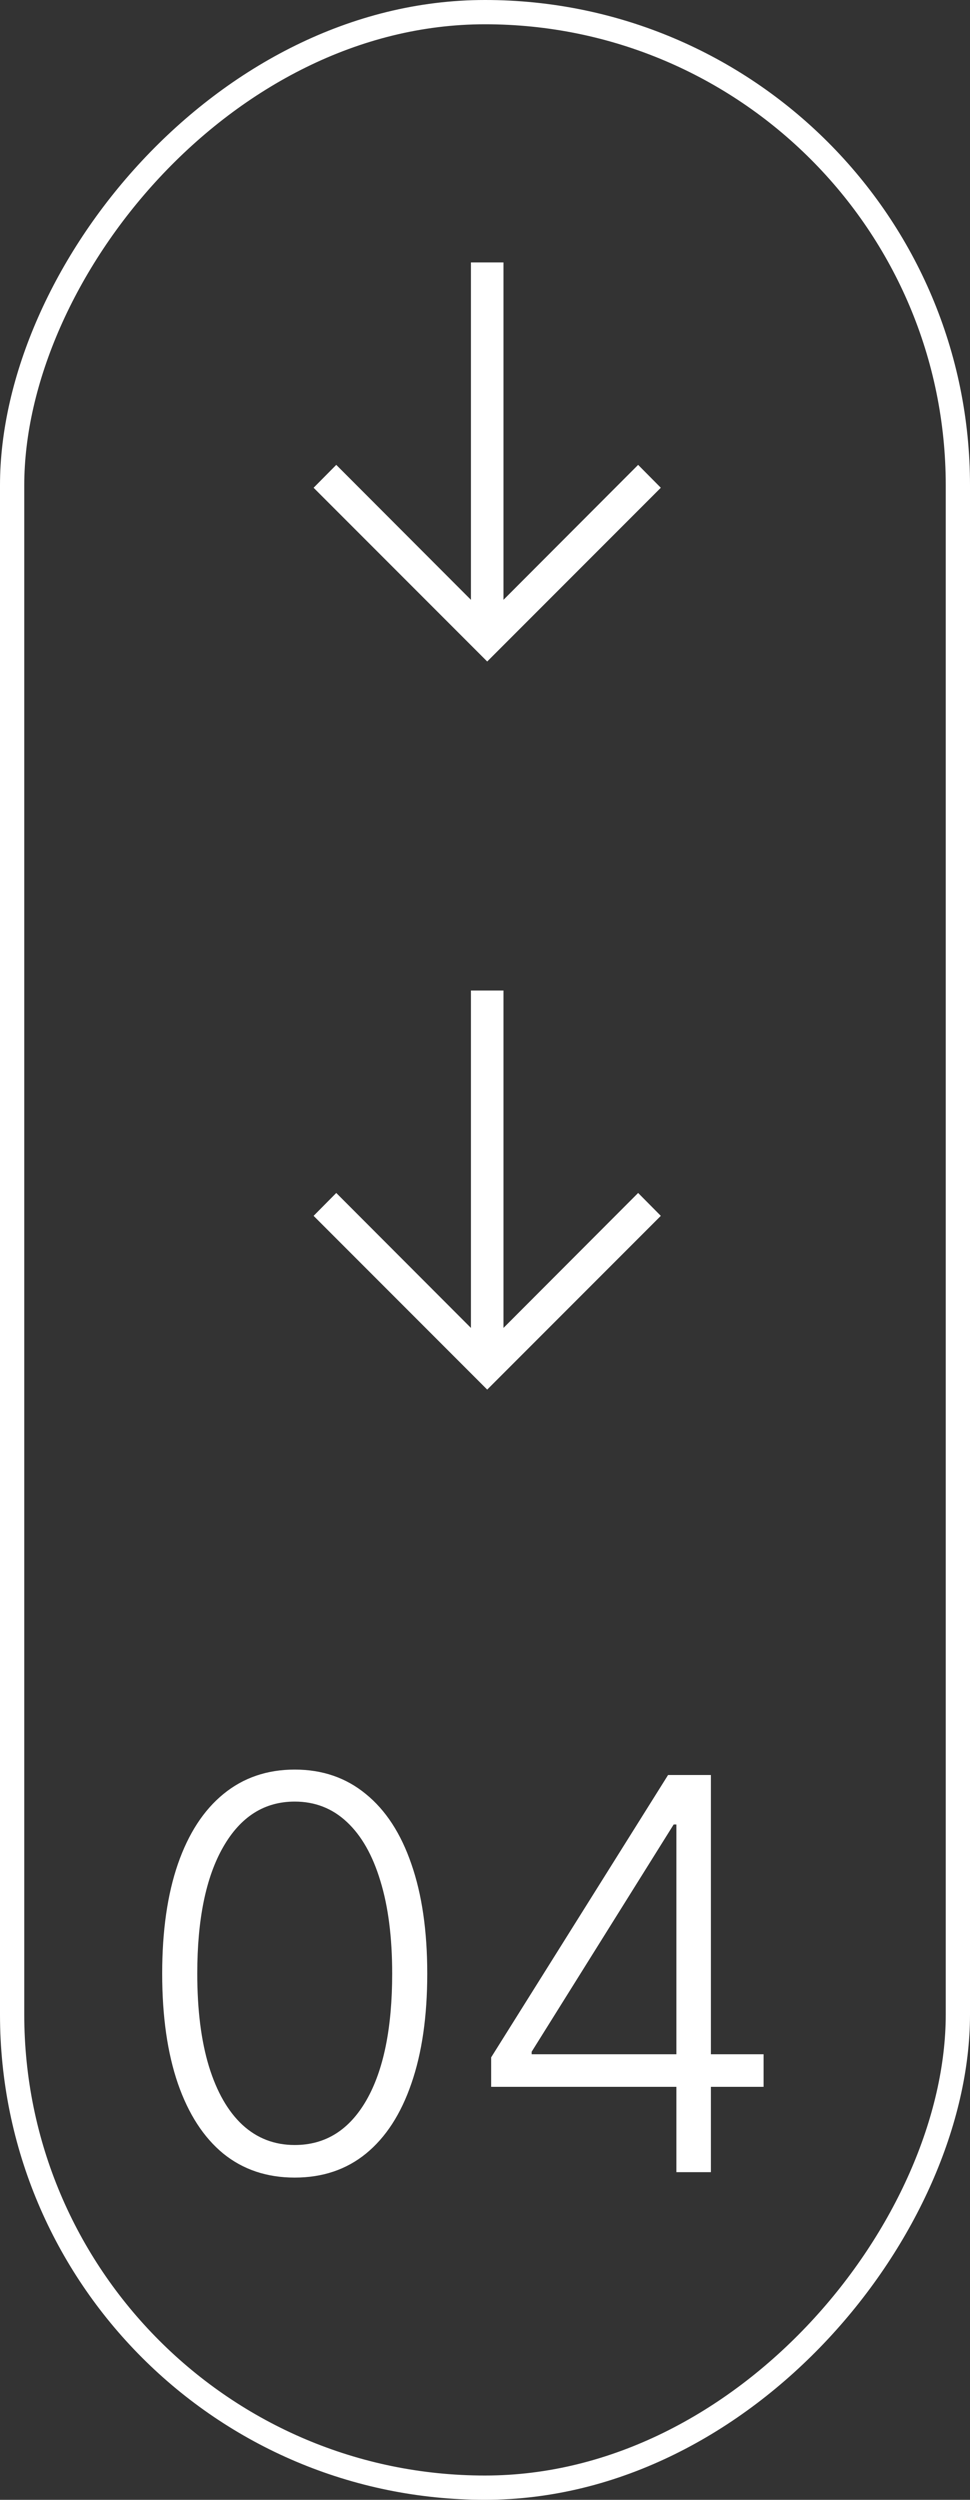 <?xml version="1.0" encoding="UTF-8"?> <svg xmlns="http://www.w3.org/2000/svg" width="80" height="206" viewBox="0 0 80 206" fill="none"><rect x="0" y="0" width="80" height="206" fill="#333333" stroke="none"/><rect x="1" y="-1" width="78" height="204" rx="39" transform="matrix(1 0 0 -1 0 204)" stroke="white" stroke-width="2"></rect><path d="M24.307 179.447C22.006 179.447 20.04 178.787 18.41 177.466C16.791 176.134 15.544 174.211 14.671 171.697C13.808 169.183 13.376 166.163 13.376 162.636C13.376 159.121 13.808 156.111 14.671 153.608C15.544 151.093 16.796 149.17 18.426 147.839C20.067 146.496 22.027 145.825 24.307 145.825C26.587 145.825 28.541 146.496 30.172 147.839C31.812 149.17 33.064 151.093 33.927 153.608C34.8 156.111 35.237 159.121 35.237 162.636C35.237 166.163 34.8 169.183 33.927 171.697C33.064 174.211 31.817 176.134 30.188 177.466C28.568 178.787 26.608 179.447 24.307 179.447ZM24.307 176.763C26.832 176.763 28.803 175.532 30.22 173.071C31.636 170.6 32.345 167.121 32.345 162.636C32.345 159.653 32.02 157.107 31.37 154.998C30.731 152.878 29.809 151.259 28.605 150.14C27.412 149.021 25.979 148.462 24.307 148.462C21.803 148.462 19.838 149.708 18.41 152.201C16.983 154.684 16.269 158.162 16.269 162.636C16.269 165.619 16.588 168.165 17.228 170.275C17.878 172.384 18.799 173.993 19.992 175.101C21.196 176.209 22.634 176.763 24.307 176.763ZM40.508 171.969V169.54L55.098 146.273H56.888V150.348H55.561L43.848 169.076V169.284H62.976V171.969H40.508ZM55.785 179V171.202V170.083V146.273H58.63V179H55.785Z" fill="white"></path><path d="M54.5 100.194L52.63 98.308L41.524 109.43L41.524 81.625L38.84 81.625L38.84 109.43L27.733 98.308L25.864 100.194L40.182 114.512L54.5 100.194Z" fill="white"></path><path d="M54.5 40.194L52.63 38.308L41.524 49.43L41.524 21.625L38.84 21.625L38.84 49.43L27.733 38.308L25.864 40.194L40.182 54.512L54.5 40.194Z" fill="white"></path></svg> 